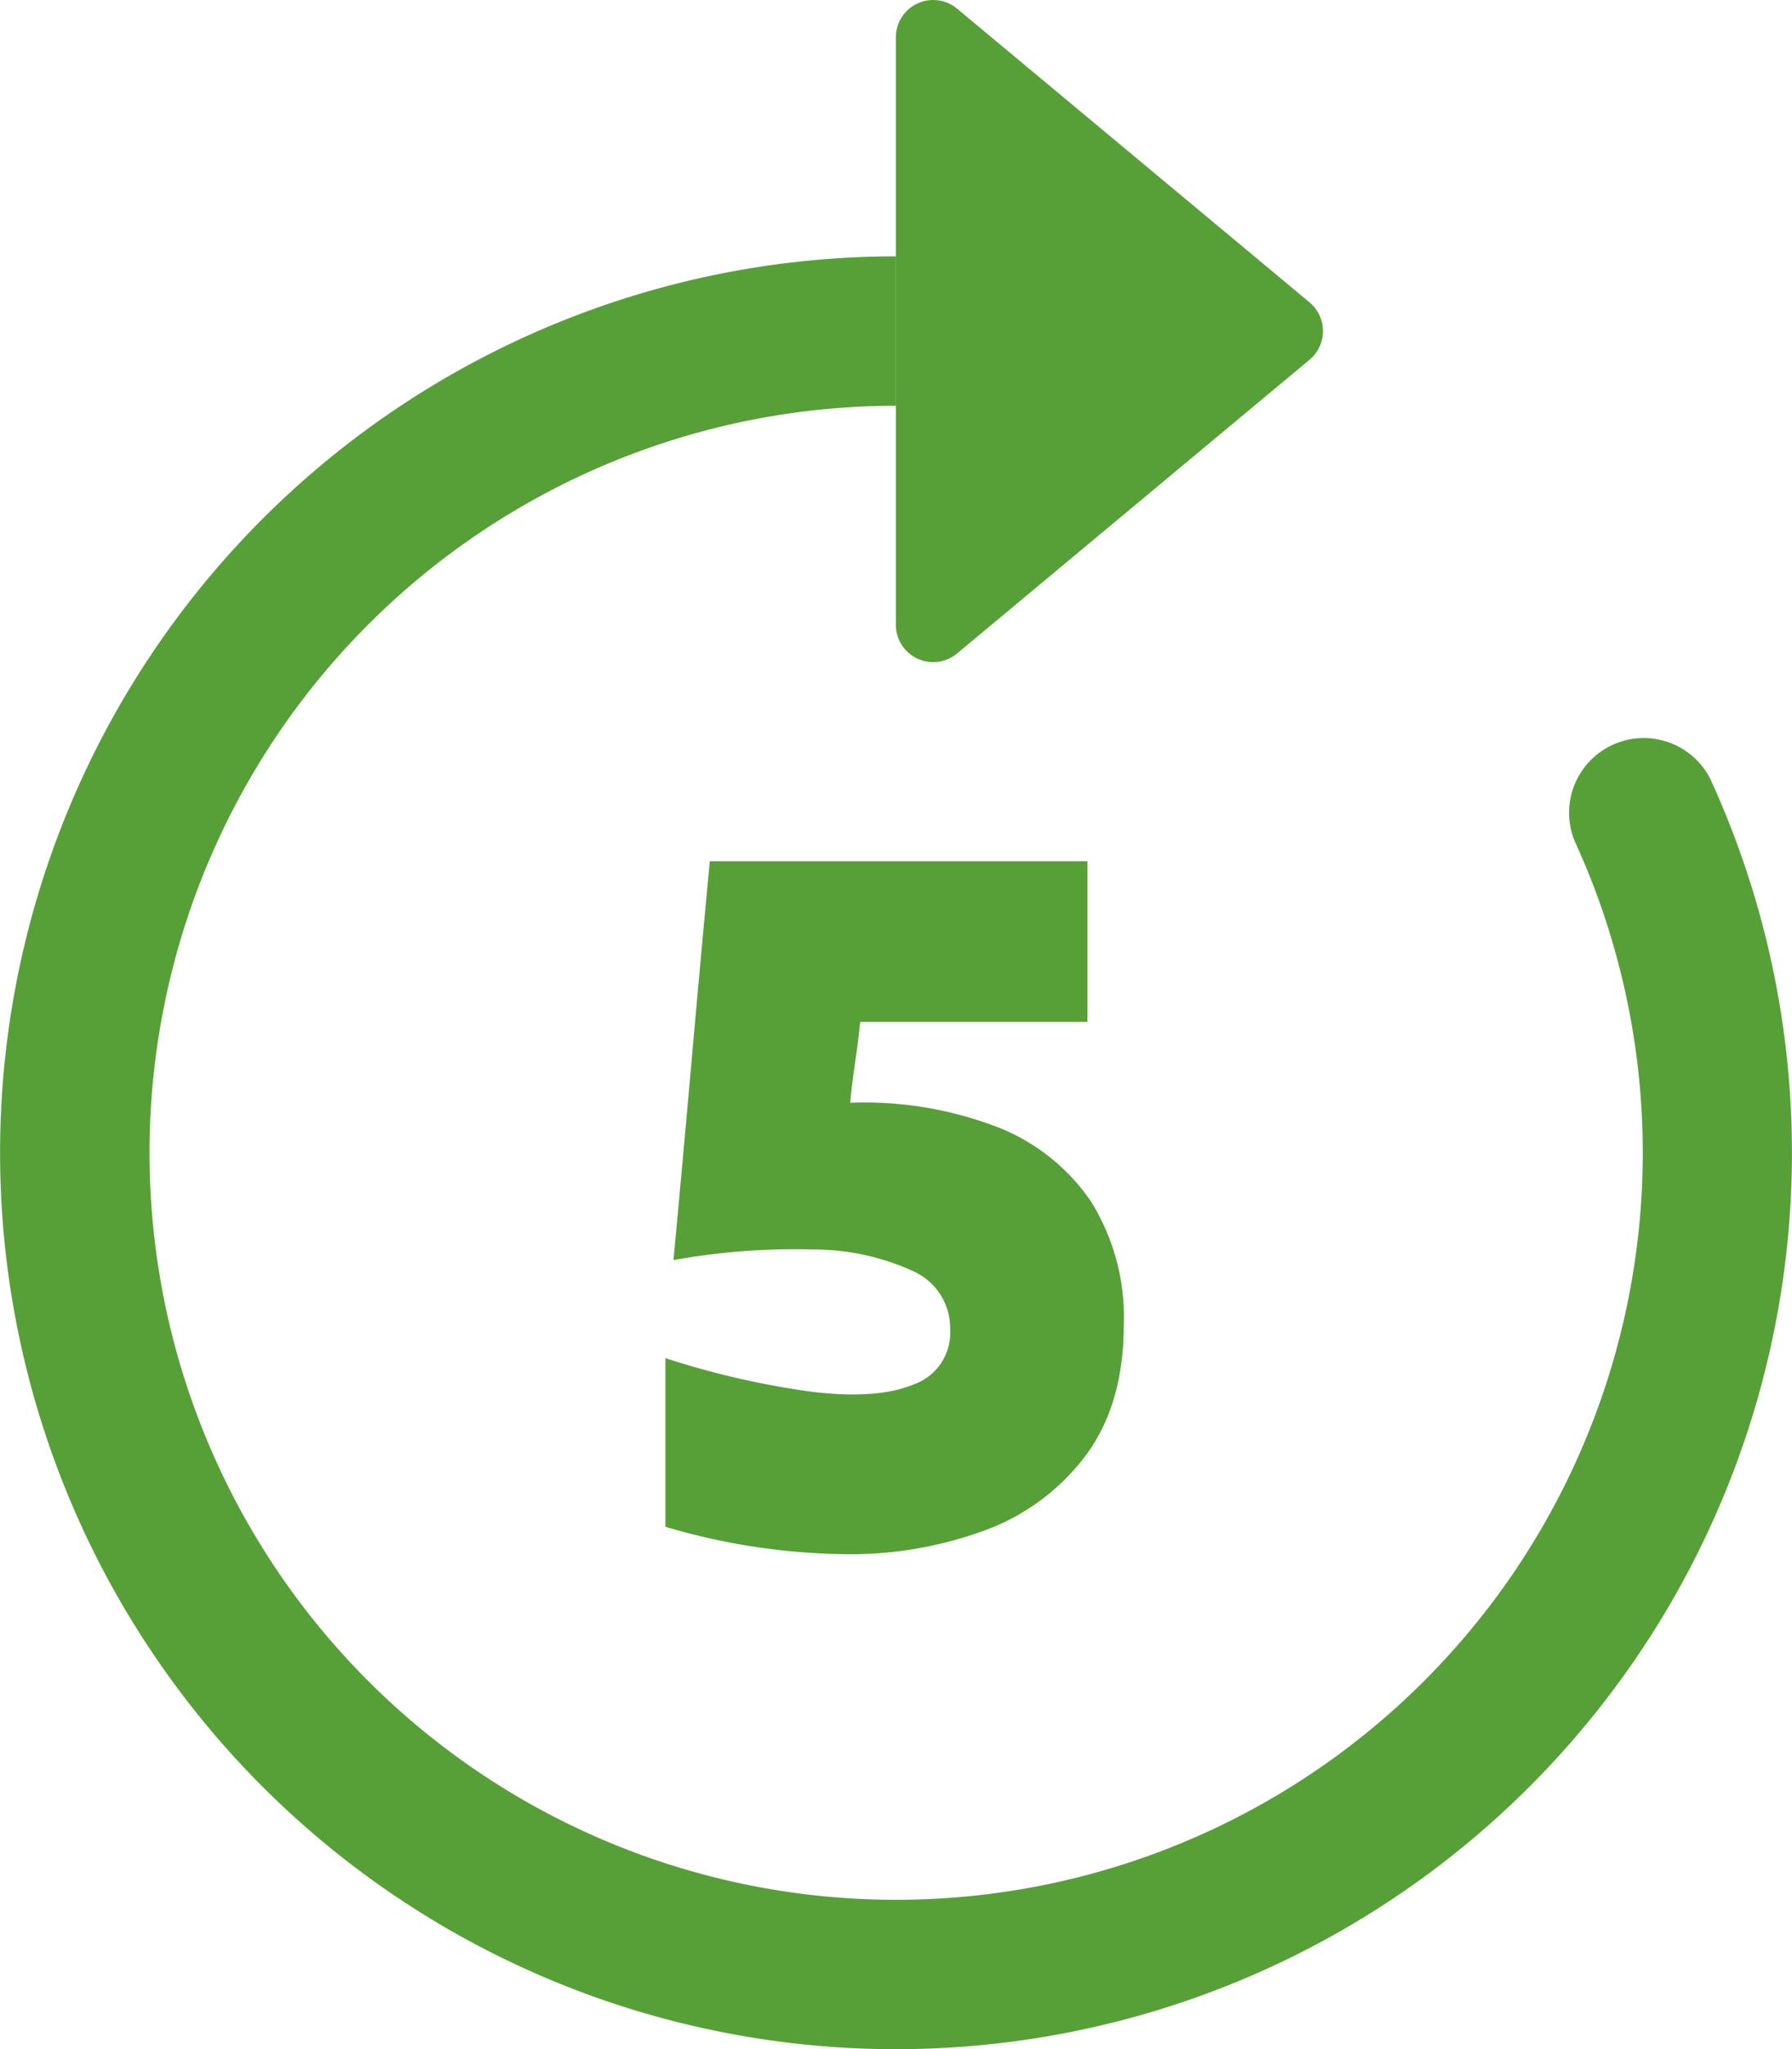 <?xml version="1.0" encoding="UTF-8"?>
<svg xmlns="http://www.w3.org/2000/svg" width="161.581" height="184.674" viewBox="0 0 161.581 184.674">
  <g id="_5" data-name="5" transform="translate(10 37.868)">
    <g id="arrow-clockwise" transform="translate(-12 -38.152)">
      <path id="Path_1346" data-name="Path 1346" d="M82.778,15.464A67.321,67.321,0,1,0,143.987,54.7a6.732,6.732,0,0,1,12.225-5.615A80.785,80.785,0,1,1,82.778,2Z" transform="translate(0 21.387)" fill="#57a038" fill-rule="evenodd"></path>
      <path id="Path_1347" data-name="Path 1347" d="M8,56.59V3.649a3.366,3.366,0,0,1,5.52-2.585L45.3,27.534a3.363,3.363,0,0,1,0,5.17L13.52,59.175A3.366,3.366,0,0,1,8,56.59" transform="translate(74.778 0)" fill="#57a038"></path>
    </g>
    <path id="Path_1344" data-name="Path 1344" d="M182.186,179.332q.832-8.918,1.638-18.019t1.638-17.933h34.05v14.473H199.027q-.183,1.733-.455,3.6t-.455,3.687a33.587,33.587,0,0,1,13.248,2.184,18.192,18.192,0,0,1,8.466,6.717,19.684,19.684,0,0,1,2.958,11.108q0,7.1-3.368,11.7a19.929,19.929,0,0,1-9.148,6.828,35.159,35.159,0,0,1-13.2,2.14,59.028,59.028,0,0,1-15.613-2.459v-15.2a74.762,74.762,0,0,0,13.337,3.049q5.78.682,9.059-.682a4.929,4.929,0,0,0,3.277-4.918,5.621,5.621,0,0,0-3.327-5.281,21.545,21.545,0,0,0-8.968-1.957,61.44,61.44,0,0,0-12.652.956Z" transform="translate(-131.46 -103.633)" fill="#57a038"></path>
  </g>
</svg>
